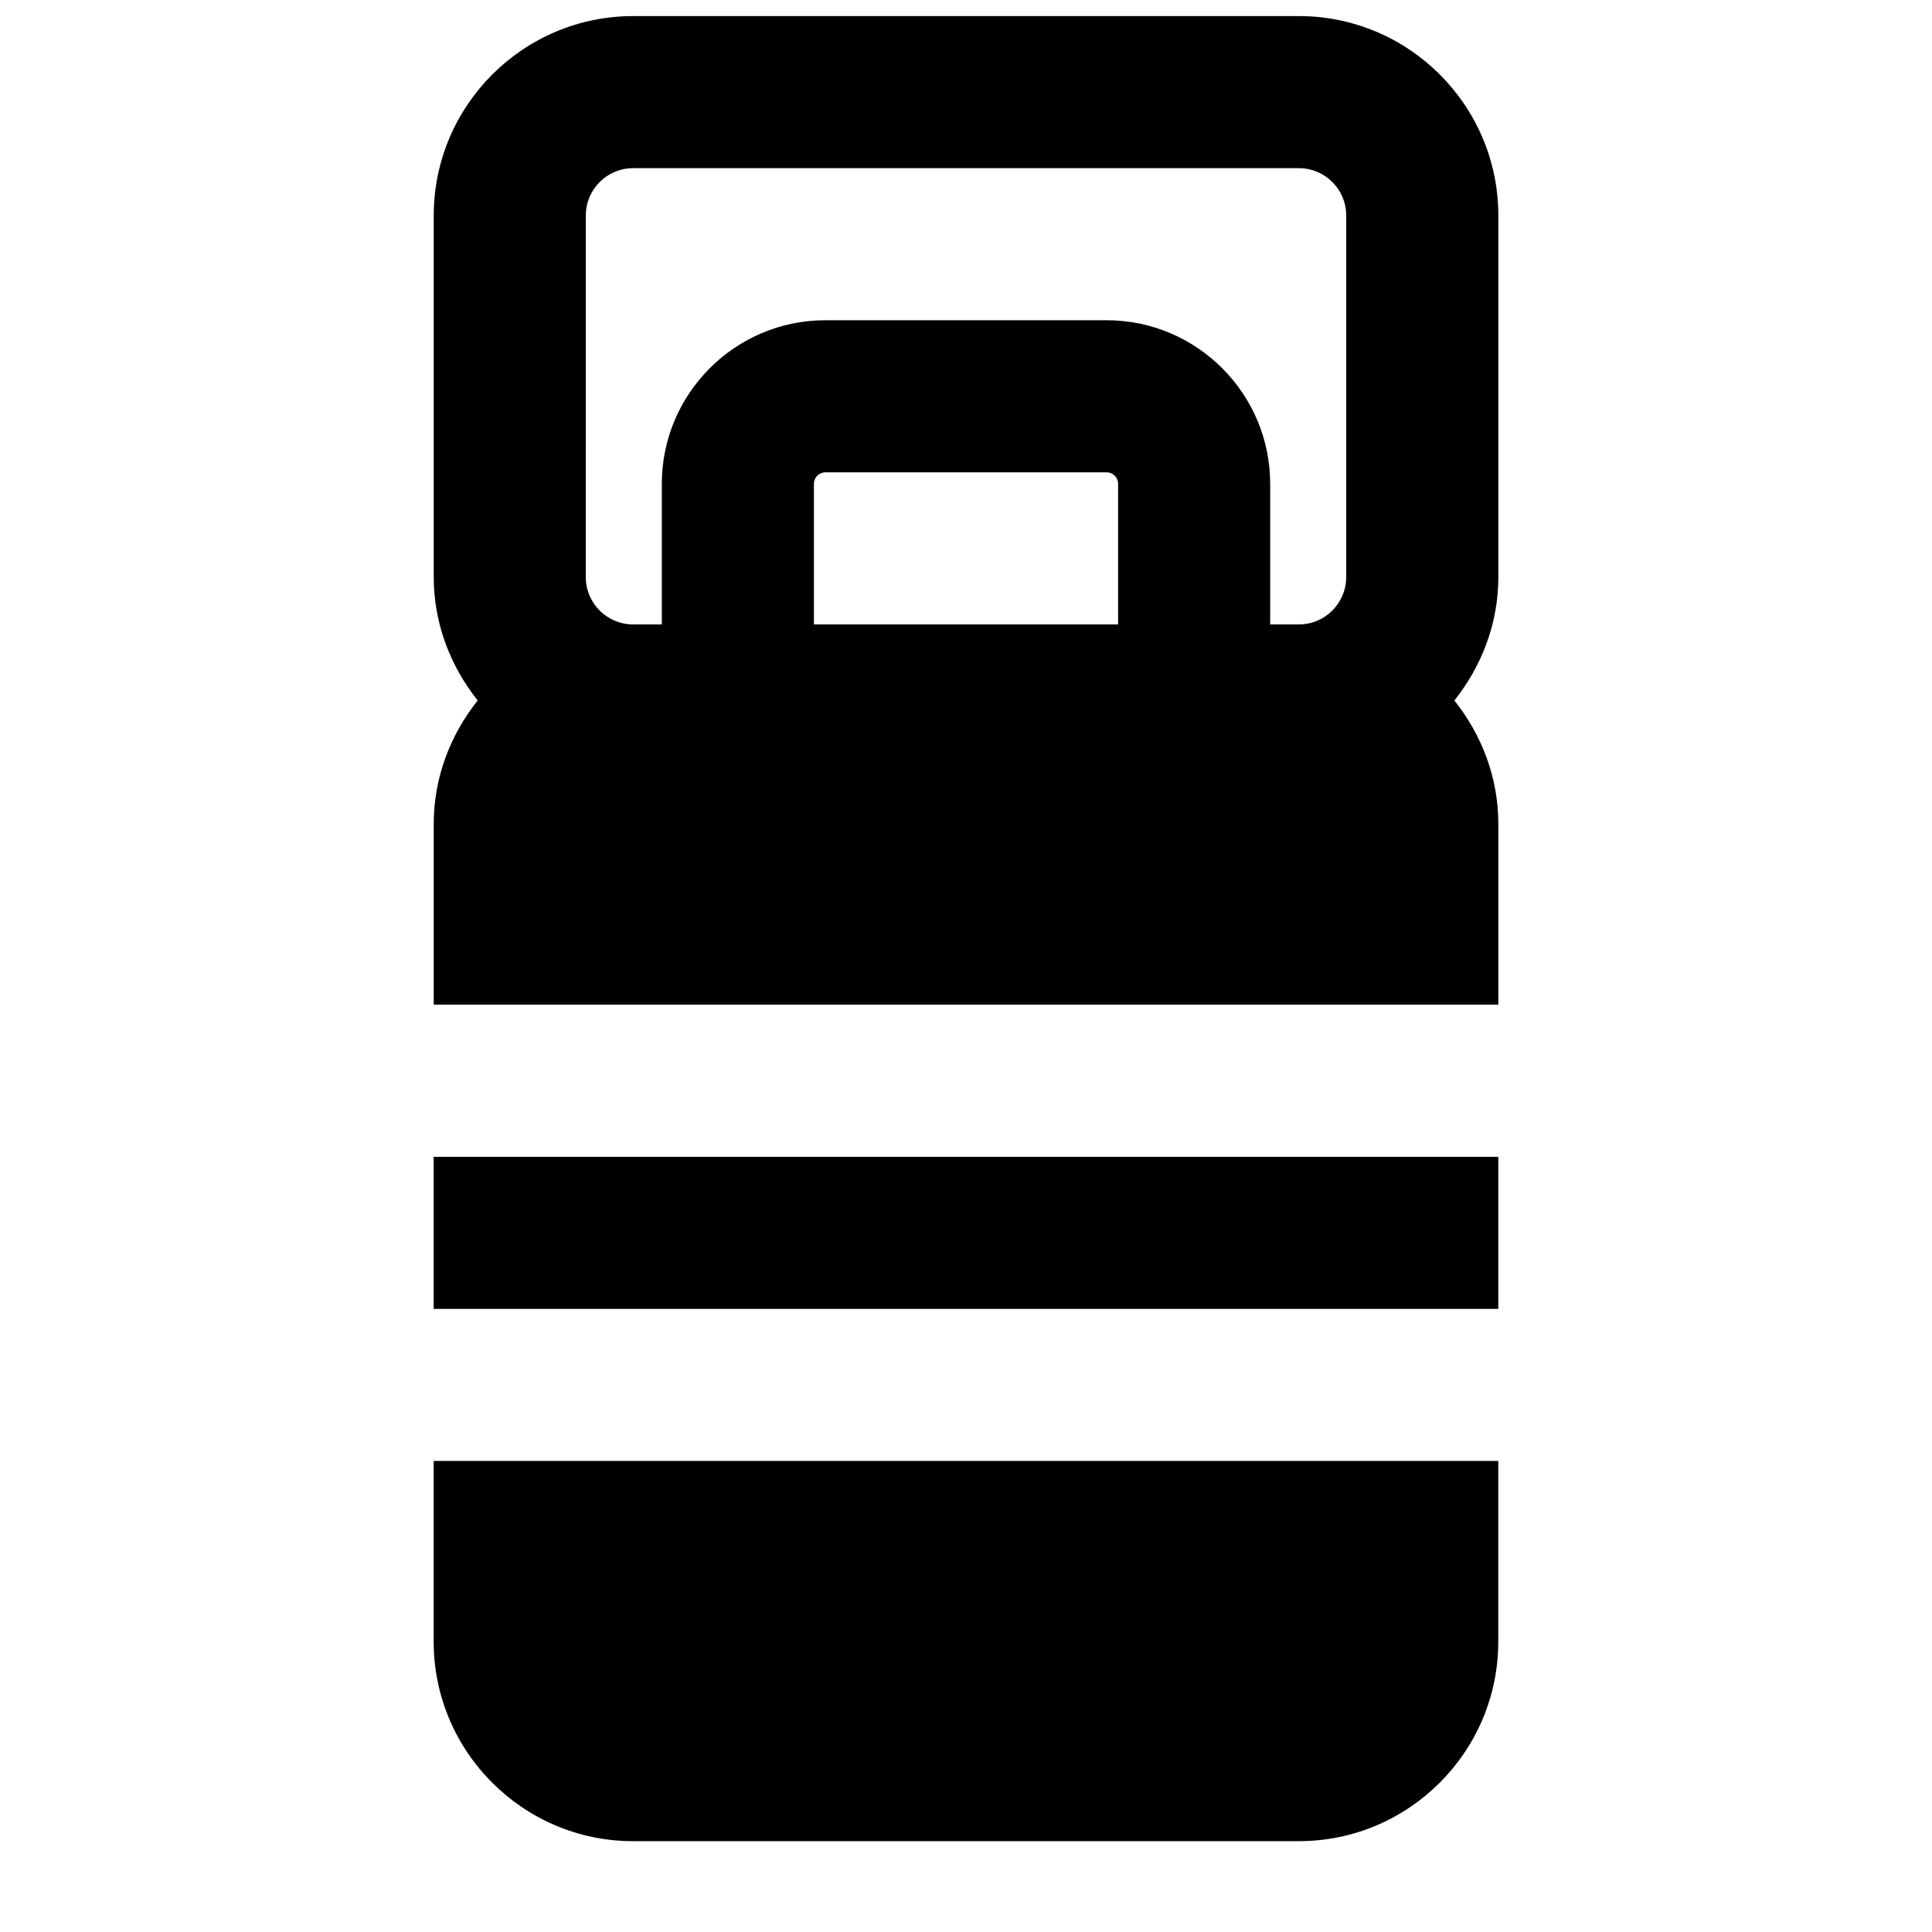 <?xml version="1.0" encoding="UTF-8"?>
<!-- Uploaded to: ICON Repo, www.iconrepo.com, Generator: ICON Repo Mixer Tools -->
<svg width="800px" height="800px" version="1.1" viewBox="144 144 512 512" xmlns="http://www.w3.org/2000/svg">
 <defs>
  <clipPath id="a">
   <path d="m258 148.09h284v262.91h-284z"/>
  </clipPath>
 </defs>
 <g clip-path="url(#a)">
  <path d="m359.7 309.48v-37.262c0-1.672 1.348-3.043 3.019-3.043h74.566c1.672 0 3.023 1.371 3.023 3.043v37.262zm-60.457-108.36c0-6.934 5.621-12.555 12.555-12.555h176.41c6.93 0 12.555 5.621 12.555 12.555v95.805c0 6.934-5.625 12.555-12.555 12.555h-7.598v-37.262c0-23.902-19.449-43.348-43.328-43.348h-74.566c-23.879 0-43.324 19.445-43.324 43.348v37.262h-7.598c-6.934 0-12.555-5.621-12.555-12.555zm241.83 0c0-29.16-23.719-52.859-52.859-52.859h-176.41c-29.141 0-52.859 23.699-52.859 52.859v95.805c0 12.414 4.473 23.68 11.645 32.707-7.172 9.027-11.645 20.293-11.645 32.707v47.902h282.13v-47.902c0-12.414-4.477-23.68-11.648-32.707 7.172-9.027 11.648-20.293 11.648-32.707z" fill-rule="evenodd"/>
 </g>
 <path d="m258.93 490.87h282.13v-40.305h-282.13z" fill-rule="evenodd"/>
 <path d="m258.93 579.07c0 29.141 23.719 52.859 52.859 52.859h176.41c29.141 0 52.859-23.719 52.859-52.859v-47.902h-282.13z" fill-rule="evenodd"/>
</svg>